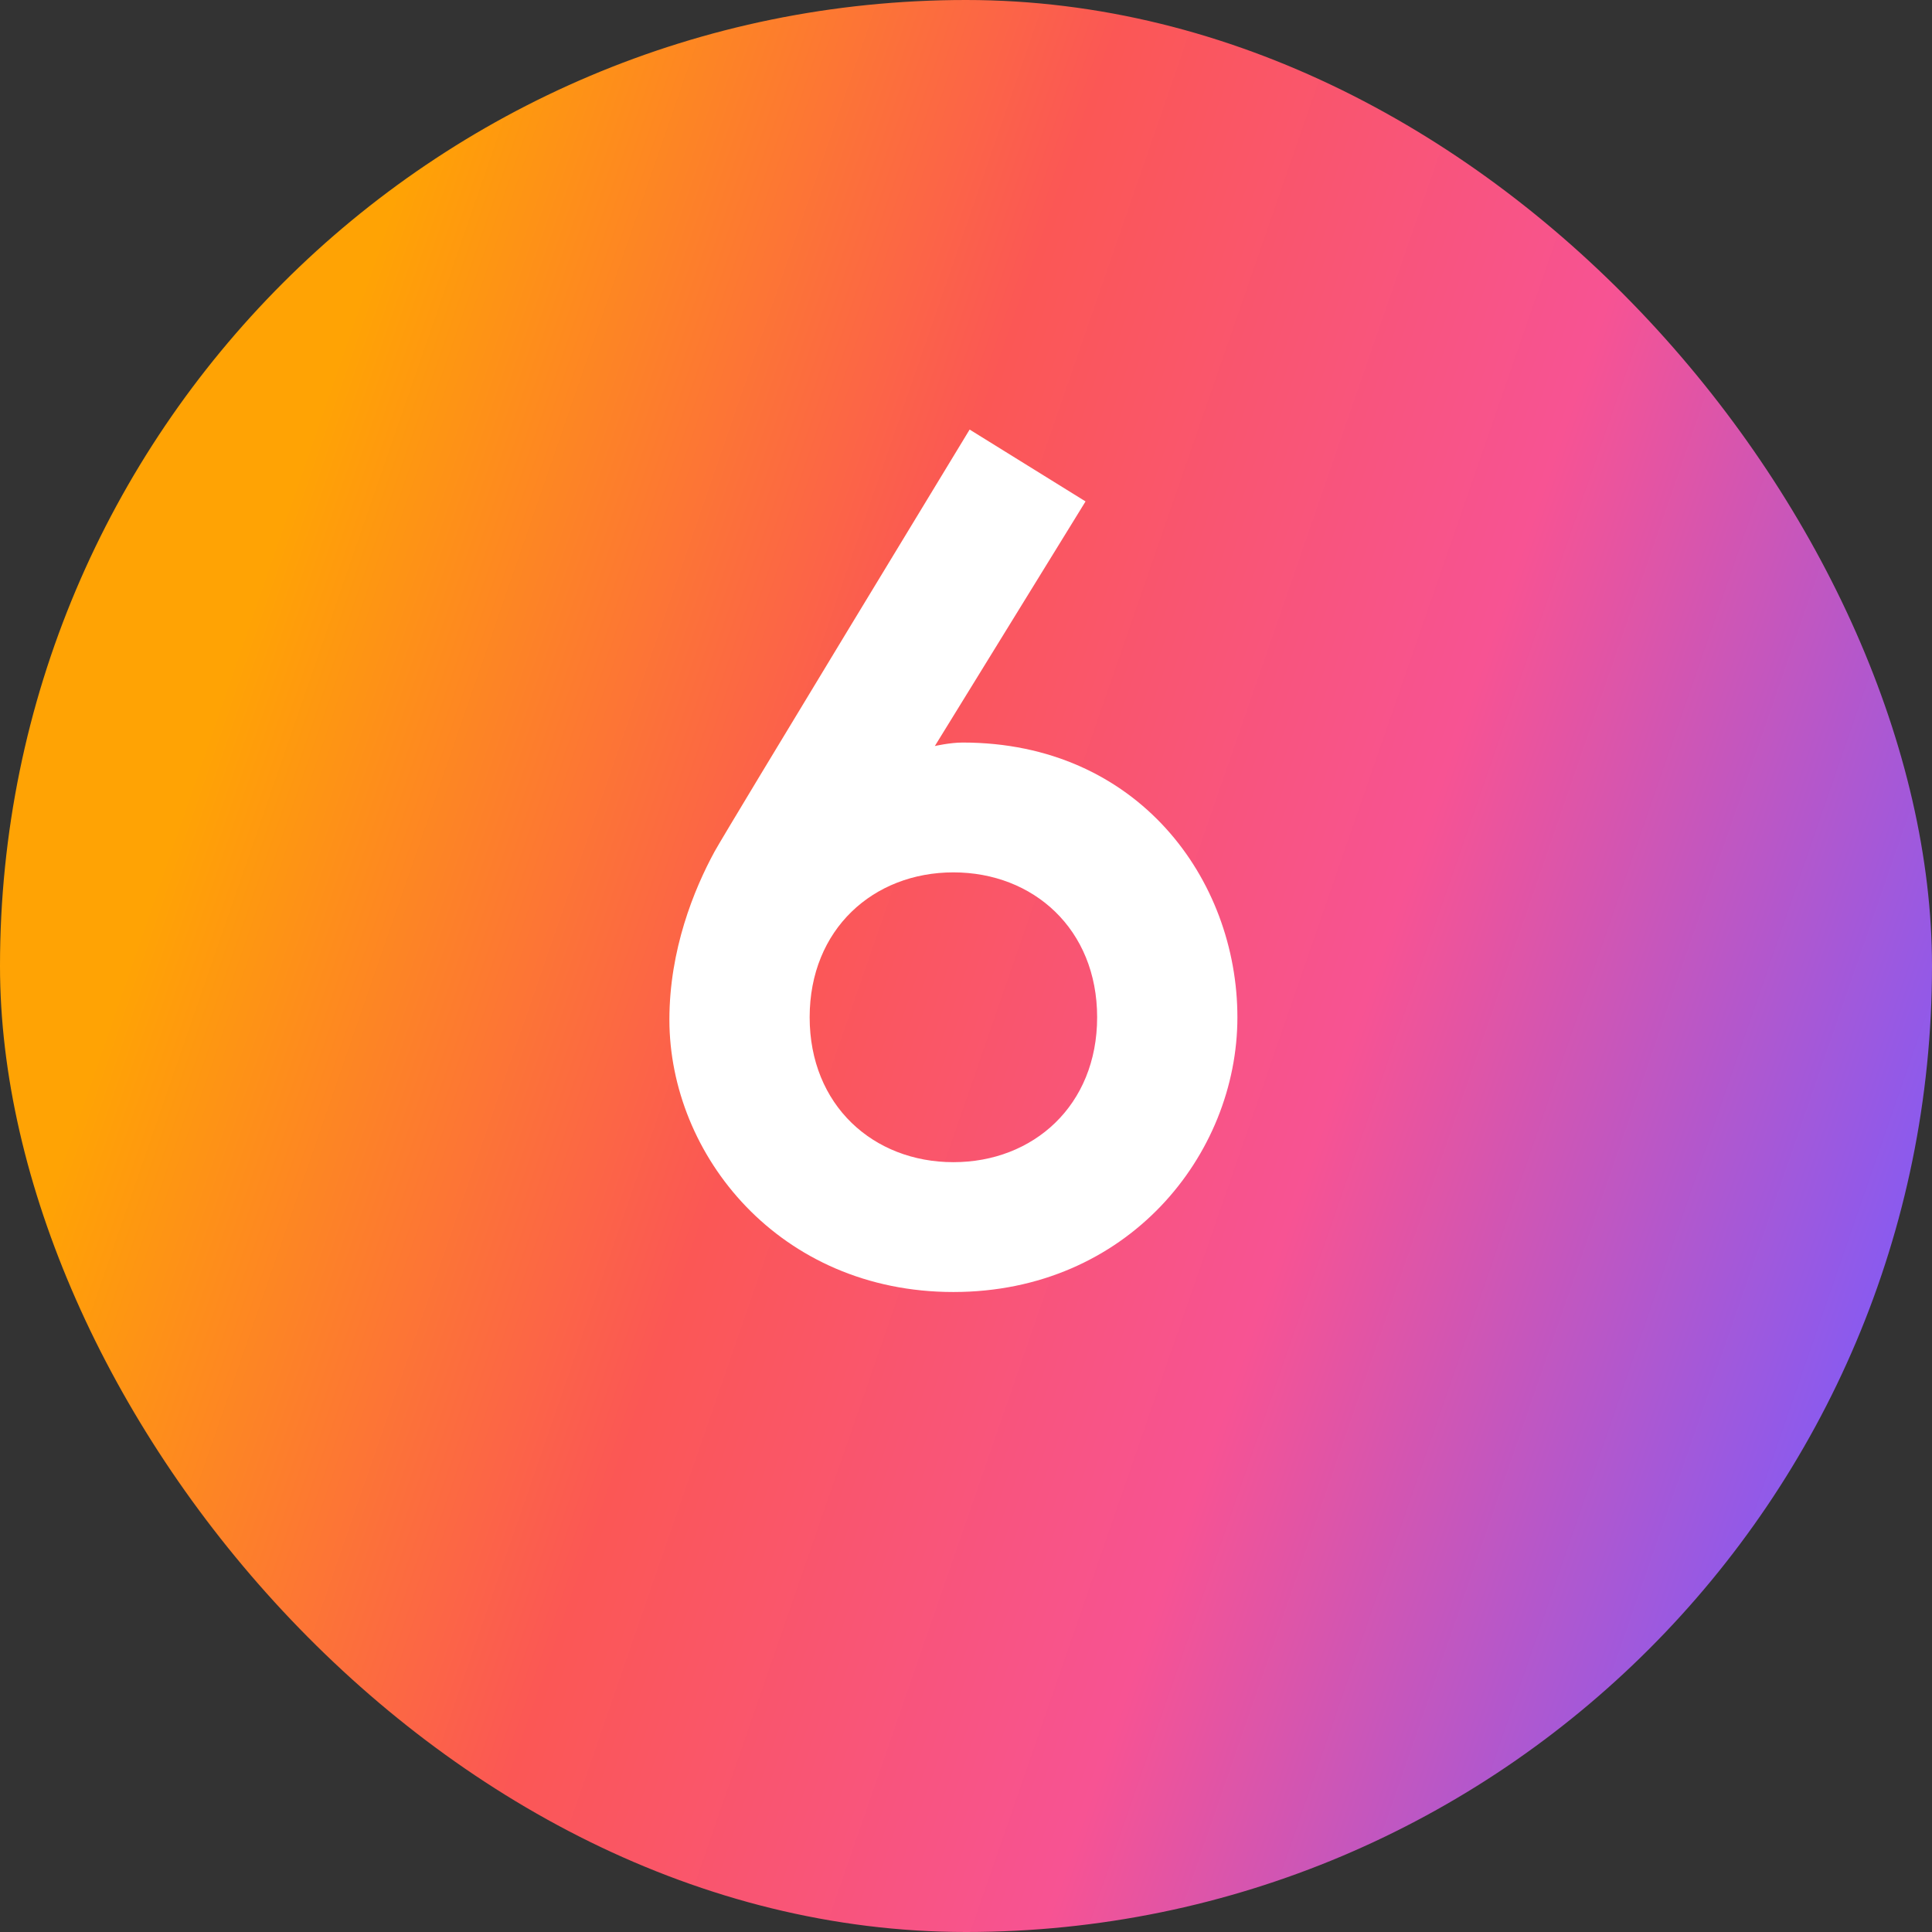 <svg xmlns="http://www.w3.org/2000/svg" fill="none" viewBox="0 0 65 65" height="65" width="65">
<rect x="0" y="0" width="65" height="65" fill="#333333" stroke="none"/>
<rect fill="url(#paint0_linear_5095_546)" rx="32.5" height="65" width="65"></rect>
<path fill="white" d="M36.522 16.87L31.452 25.099C31.452 25.099 31.959 24.982 32.388 24.982C38.277 24.982 41.631 29.584 41.631 34.225C41.631 38.866 37.926 43.468 32.076 43.468C26.226 43.468 22.521 38.866 22.521 34.303C22.521 31.963 23.34 29.935 24.042 28.648C24.471 27.868 32.622 14.452 32.622 14.452L36.522 16.87ZM32.076 29.35C29.385 29.35 27.24 31.261 27.24 34.225C27.24 37.189 29.385 39.1 32.076 39.1C34.767 39.1 36.912 37.189 36.912 34.225C36.912 31.261 34.767 29.35 32.076 29.35Z"></path>
<defs>
<linearGradient gradientUnits="userSpaceOnUse" y2="33.665" x2="-11.65" y1="60.19" x1="65" id="paint0_linear_5095_546">
<stop stop-color="#7B5BFB" offset="0.056"></stop>
<stop stop-color="#F75393" offset="0.329"></stop>
<stop stop-color="#FB5755" offset="0.558"></stop>
<stop stop-color="#FFA304" offset="0.819"></stop>
</linearGradient>
</defs>
</svg>
